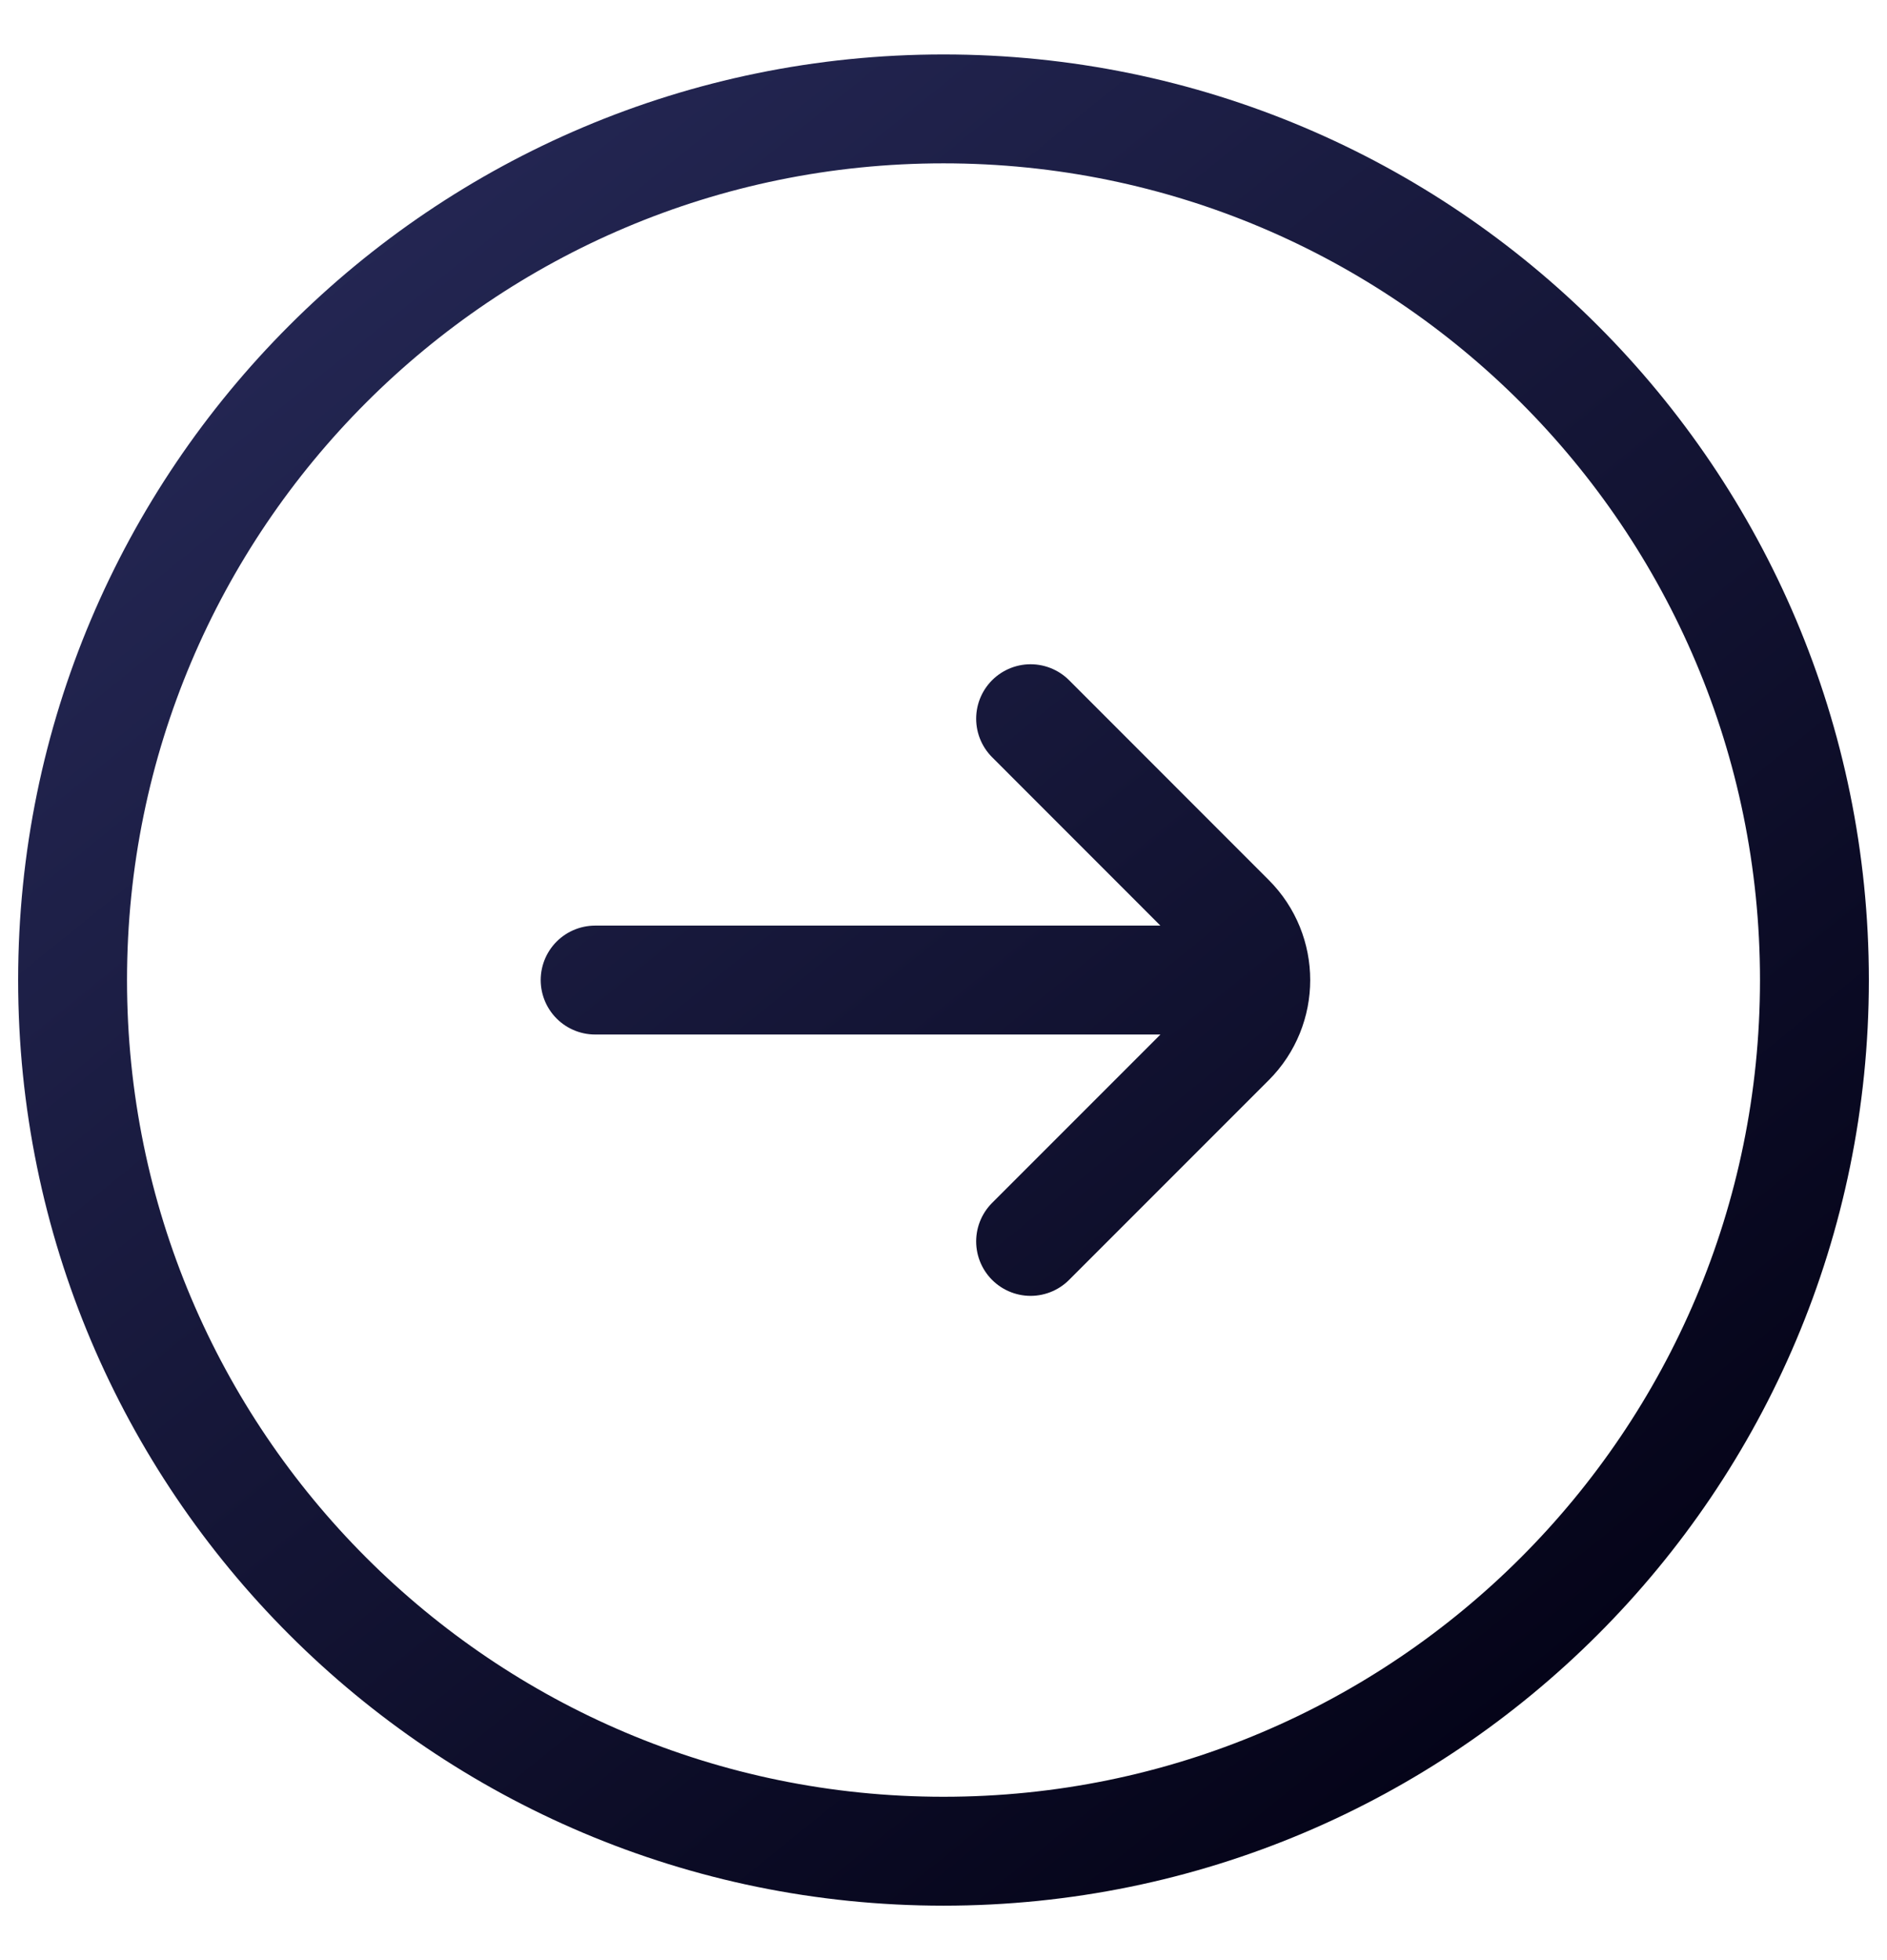 <svg width="26" height="27" viewBox="0 0 26 27" fill="none" xmlns="http://www.w3.org/2000/svg">
<path d="M14.2 17.1L16.951 14.349C17.42 13.88 17.42 13.12 16.951 12.652L14.2 9.9M16.6 13.5L8.2 13.5M13 25.5C19.627 25.5 25 20.128 25 13.5C25 6.873 19.627 1.5 13 1.5C6.373 1.5 1 6.873 1 13.5C1 20.128 6.373 25.5 13 25.5Z" stroke="url(#paint0_linear_103_342)" stroke-width="1.5" stroke-linecap="round"/>
<defs>
<linearGradient id="paint0_linear_103_342" x1="3.304" y1="0.685" x2="23.387" y2="25.5" gradientUnits="userSpaceOnUse">
<stop stop-color="#272A59"/>
<stop offset="1" stop-color="#010012"/>
</linearGradient>
</defs>
</svg>
